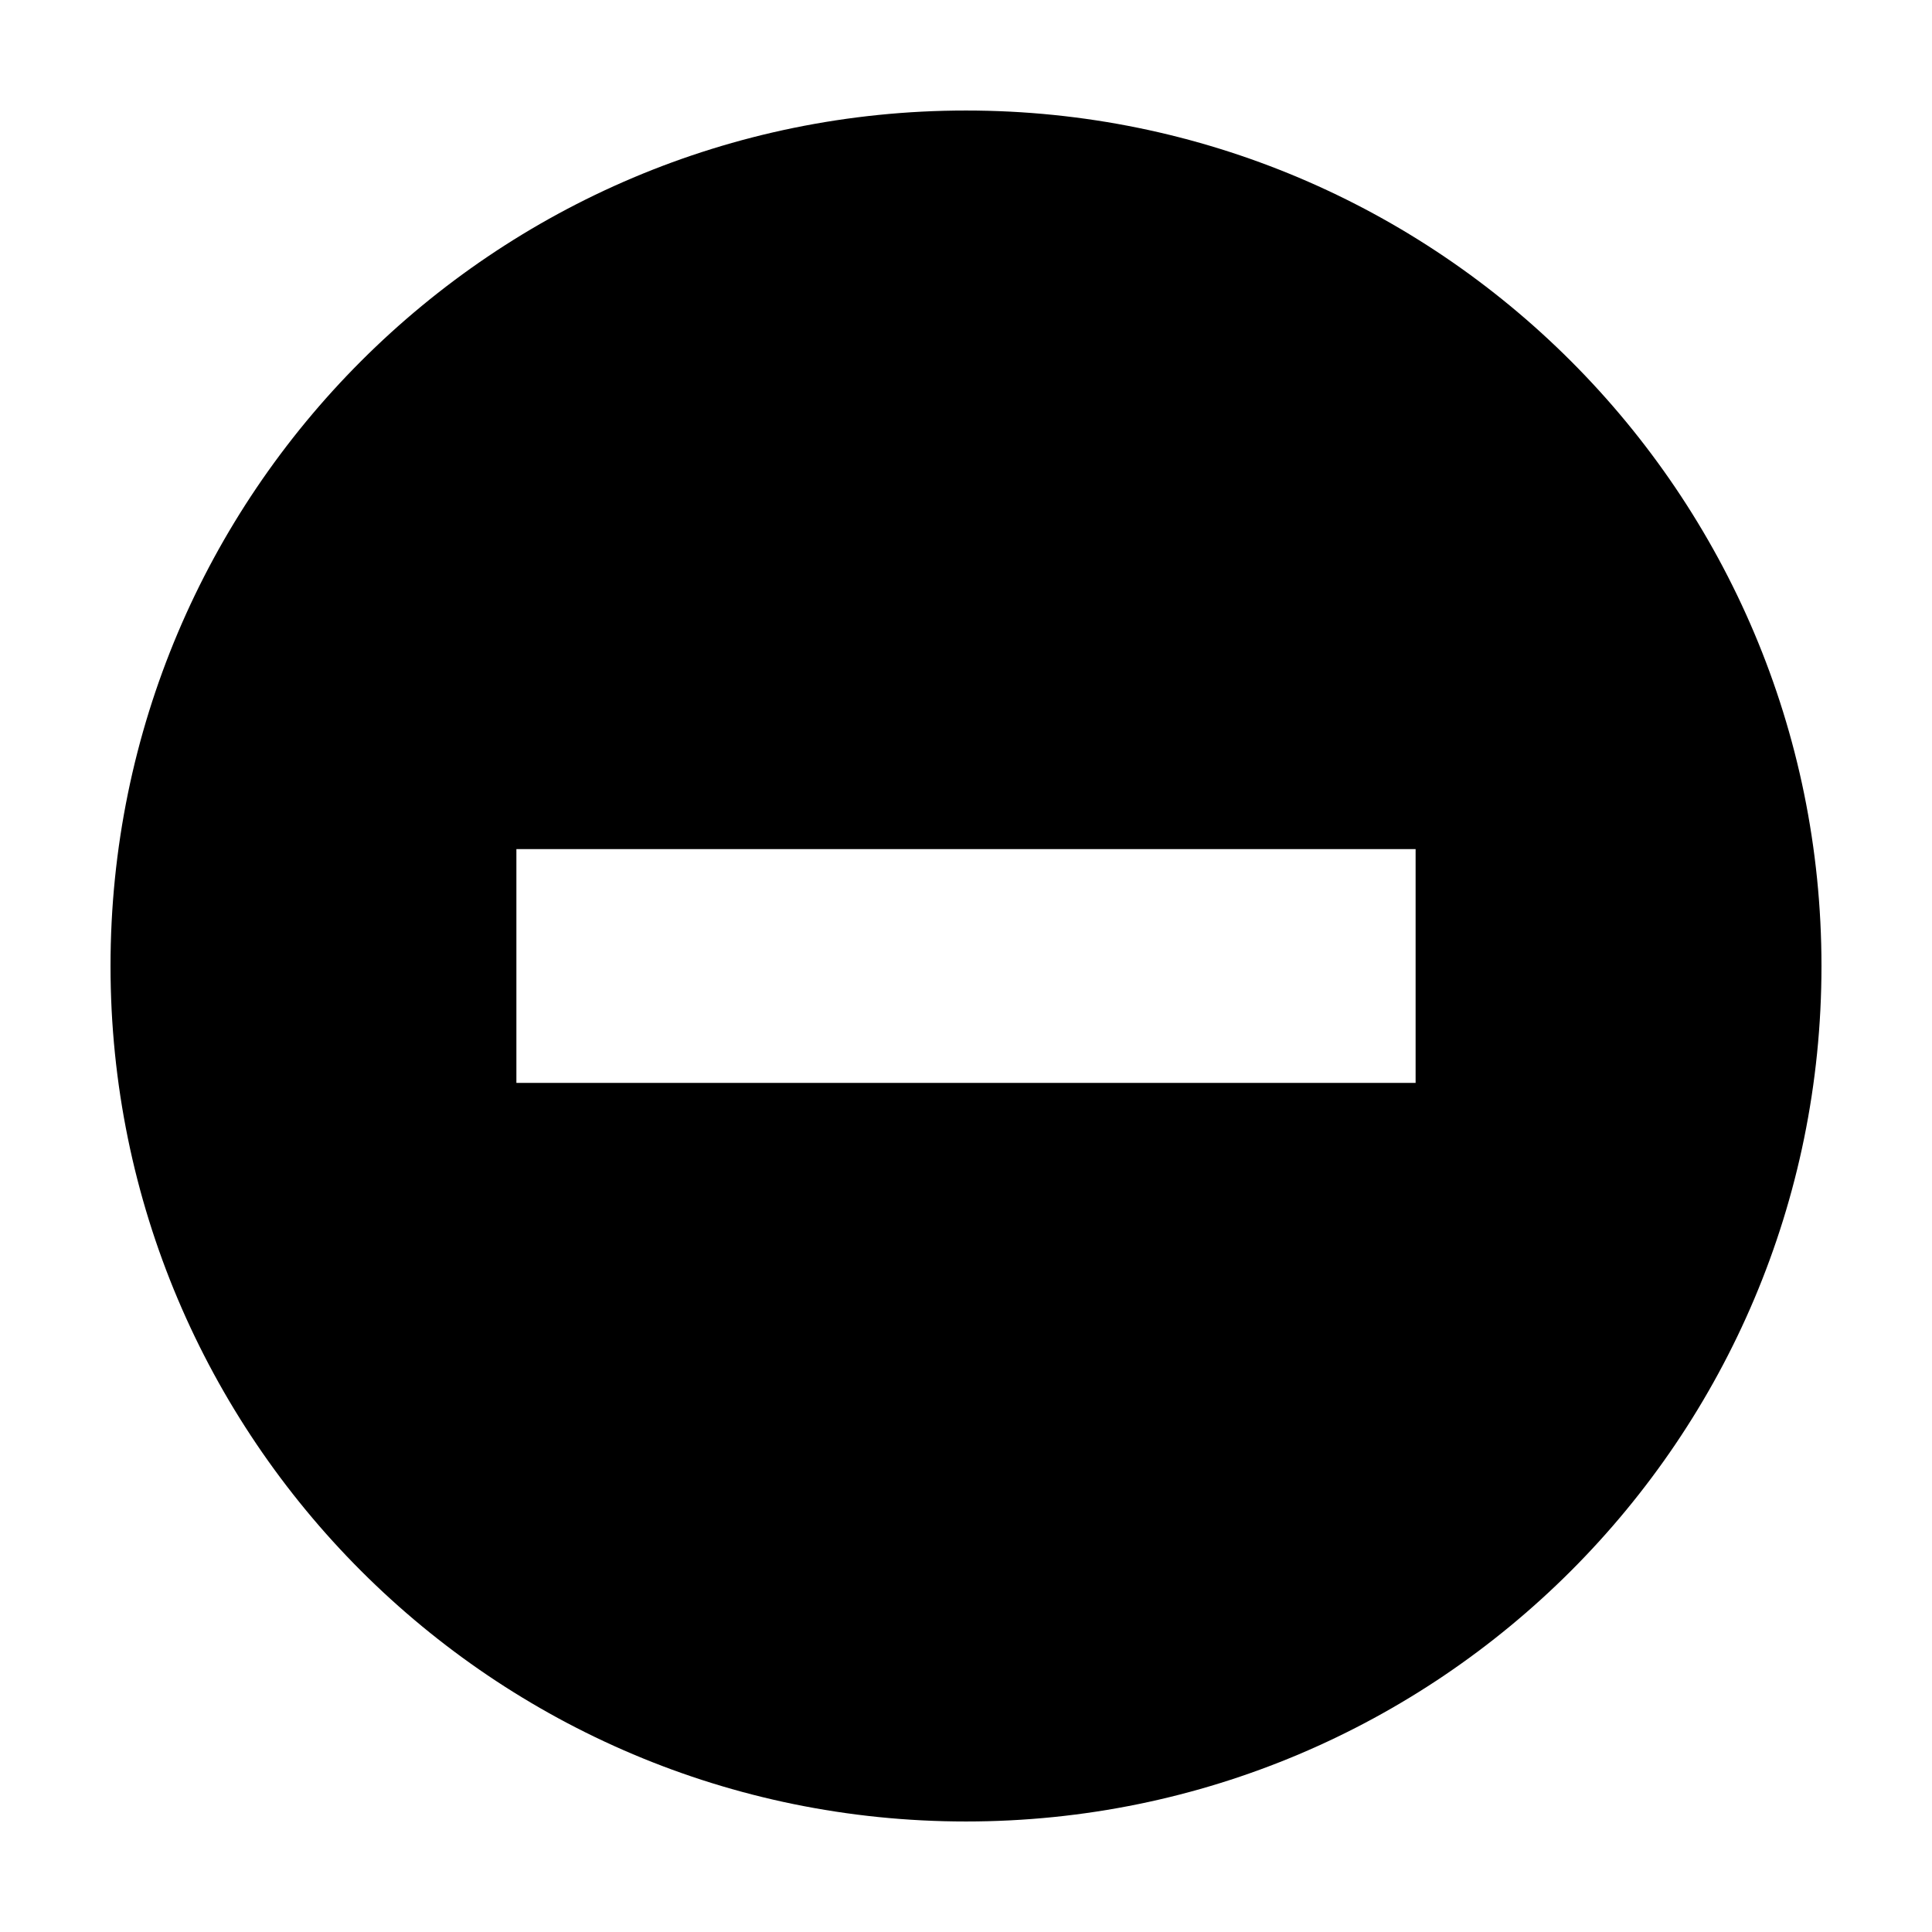 <?xml version="1.0" encoding="UTF-8"?>
<!-- The Best Svg Icon site in the world: iconSvg.co, Visit us! https://iconsvg.co -->
<svg fill="#000000" width="800px" height="800px" version="1.1" viewBox="144 144 512 512" xmlns="http://www.w3.org/2000/svg">
 <path d="m400 173.29c-125.21 0-226.71 101.5-226.71 226.71 0 125.21 101.5 226.71 226.71 226.71 125.22 0 226.71-101.51 226.71-226.71-0.004-125.21-101.5-226.71-226.71-226.71zm119.15 257.69h-238.3v-61.965h238.3z"/>
</svg>